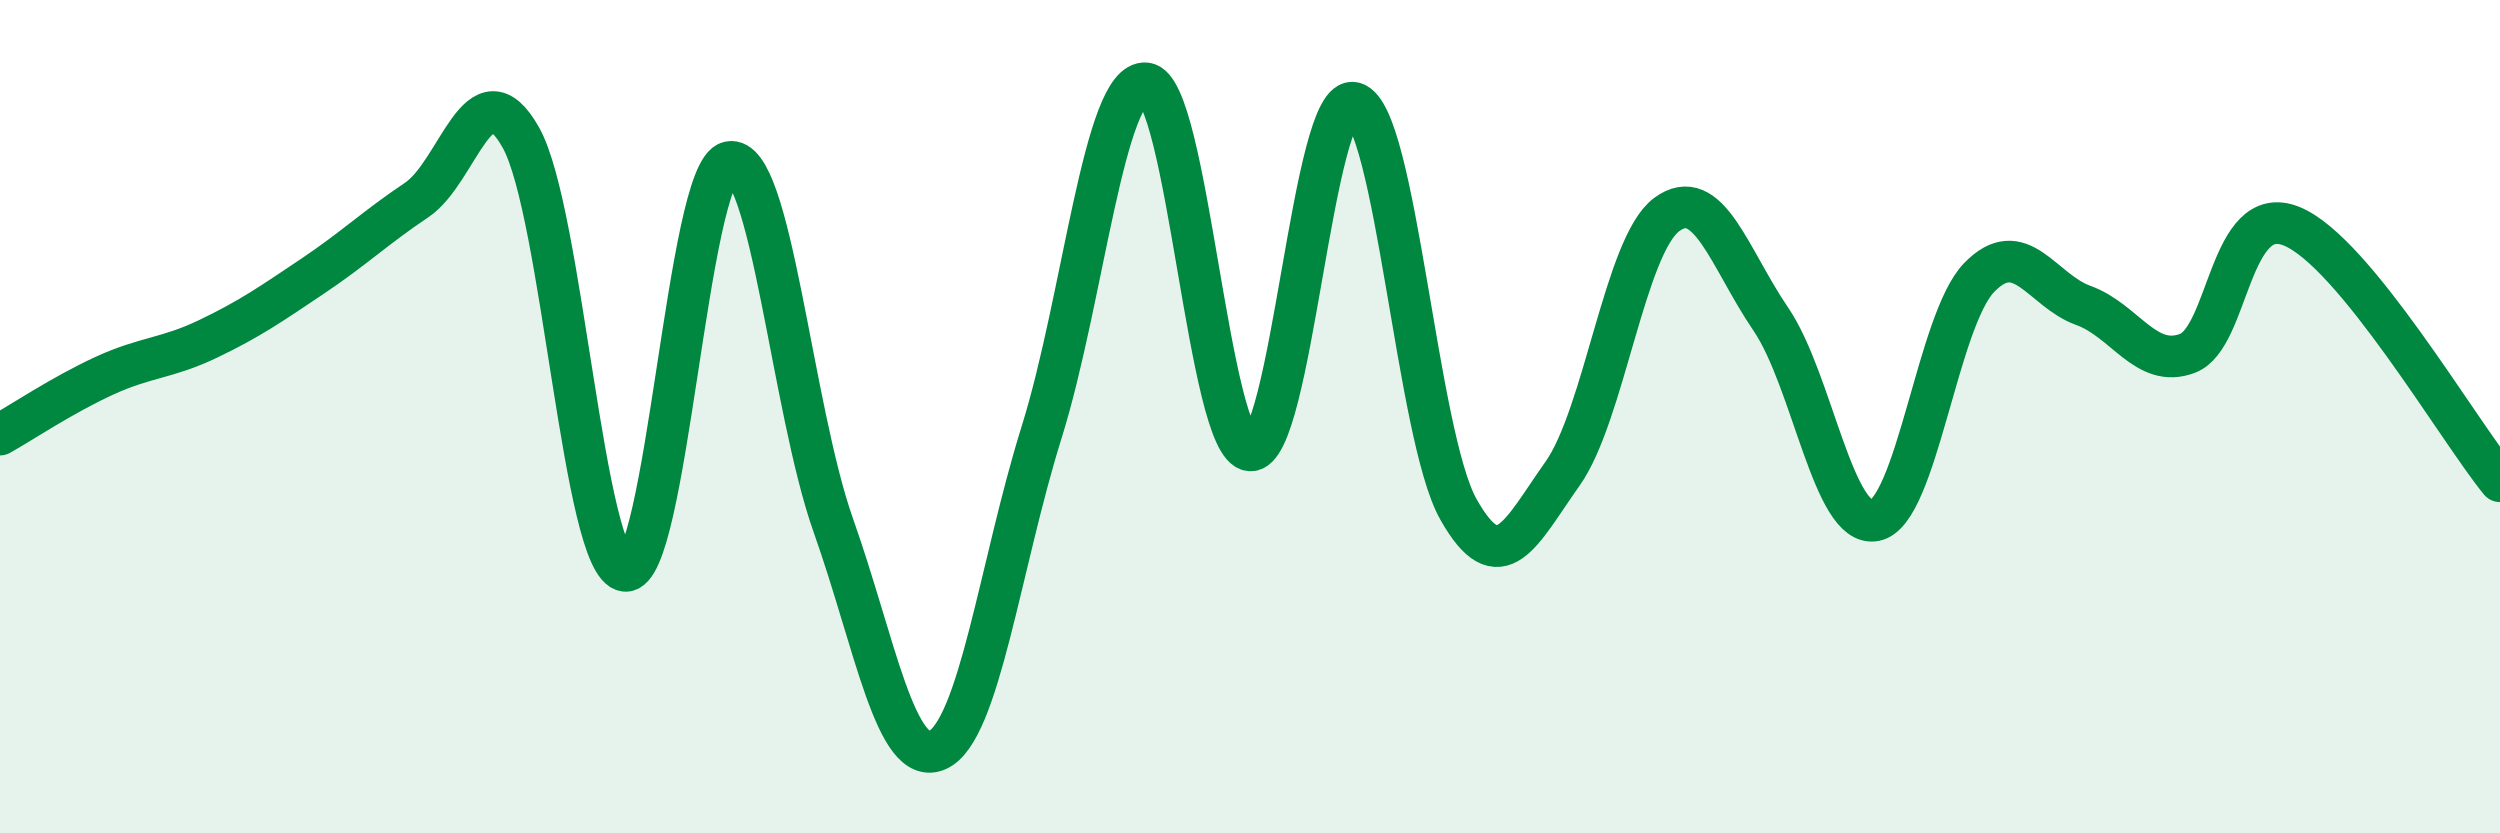
    <svg width="60" height="20" viewBox="0 0 60 20" xmlns="http://www.w3.org/2000/svg">
      <path
        d="M 0,10.43 C 0.5,10.15 1.5,9.48 2.5,9.02 C 3.5,8.56 4,8.61 5,8.13 C 6,7.65 6.5,7.3 7.5,6.63 C 8.5,5.96 9,5.47 10,4.8 C 11,4.13 11.5,1.52 12.5,3.3 C 13.5,5.08 14,13.58 15,13.7 C 16,13.82 16.5,4.11 17.5,3.89 C 18.5,3.67 19,9.79 20,12.61 C 21,15.43 21.5,18.45 22.5,18 C 23.5,17.55 24,13.57 25,10.37 C 26,7.17 26.5,1.91 27.5,2 C 28.5,2.09 29,10.72 30,10.81 C 31,10.9 31.5,2.19 32.5,2.47 C 33.5,2.75 34,10.44 35,12.22 C 36,14 36.5,12.78 37.5,11.37 C 38.5,9.96 39,5.89 40,5.15 C 41,4.41 41.5,6.19 42.5,7.66 C 43.5,9.13 44,12.69 45,12.49 C 46,12.29 46.5,7.69 47.5,6.66 C 48.5,5.63 49,6.97 50,7.33 C 51,7.69 51.5,8.86 52.5,8.48 C 53.5,8.1 53.5,4.82 55,5.43 C 56.5,6.04 59,10.33 60,11.55L60 20L0 20Z"
        fill="#008740"
        opacity="0.1"
        stroke-linecap="round"
        stroke-linejoin="round"
      />
      <path
        d="M 0,10.43 C 0.5,10.15 1.5,9.48 2.5,9.02 C 3.5,8.56 4,8.61 5,8.13 C 6,7.65 6.5,7.3 7.5,6.63 C 8.5,5.96 9,5.47 10,4.8 C 11,4.13 11.5,1.52 12.5,3.3 C 13.5,5.08 14,13.58 15,13.7 C 16,13.82 16.5,4.11 17.5,3.89 C 18.5,3.67 19,9.79 20,12.61 C 21,15.43 21.5,18.45 22.5,18 C 23.5,17.55 24,13.57 25,10.37 C 26,7.17 26.5,1.91 27.5,2 C 28.5,2.09 29,10.72 30,10.81 C 31,10.9 31.5,2.19 32.5,2.47 C 33.5,2.75 34,10.44 35,12.22 C 36,14 36.5,12.78 37.5,11.37 C 38.5,9.96 39,5.89 40,5.15 C 41,4.41 41.5,6.19 42.5,7.66 C 43.5,9.13 44,12.69 45,12.49 C 46,12.29 46.5,7.69 47.5,6.66 C 48.5,5.63 49,6.97 50,7.33 C 51,7.69 51.5,8.86 52.5,8.48 C 53.5,8.1 53.5,4.82 55,5.43 C 56.5,6.04 59,10.33 60,11.55"
        stroke="#008740"
        stroke-width="1"
        fill="none"
        stroke-linecap="round"
        stroke-linejoin="round"
      />
    </svg>
  